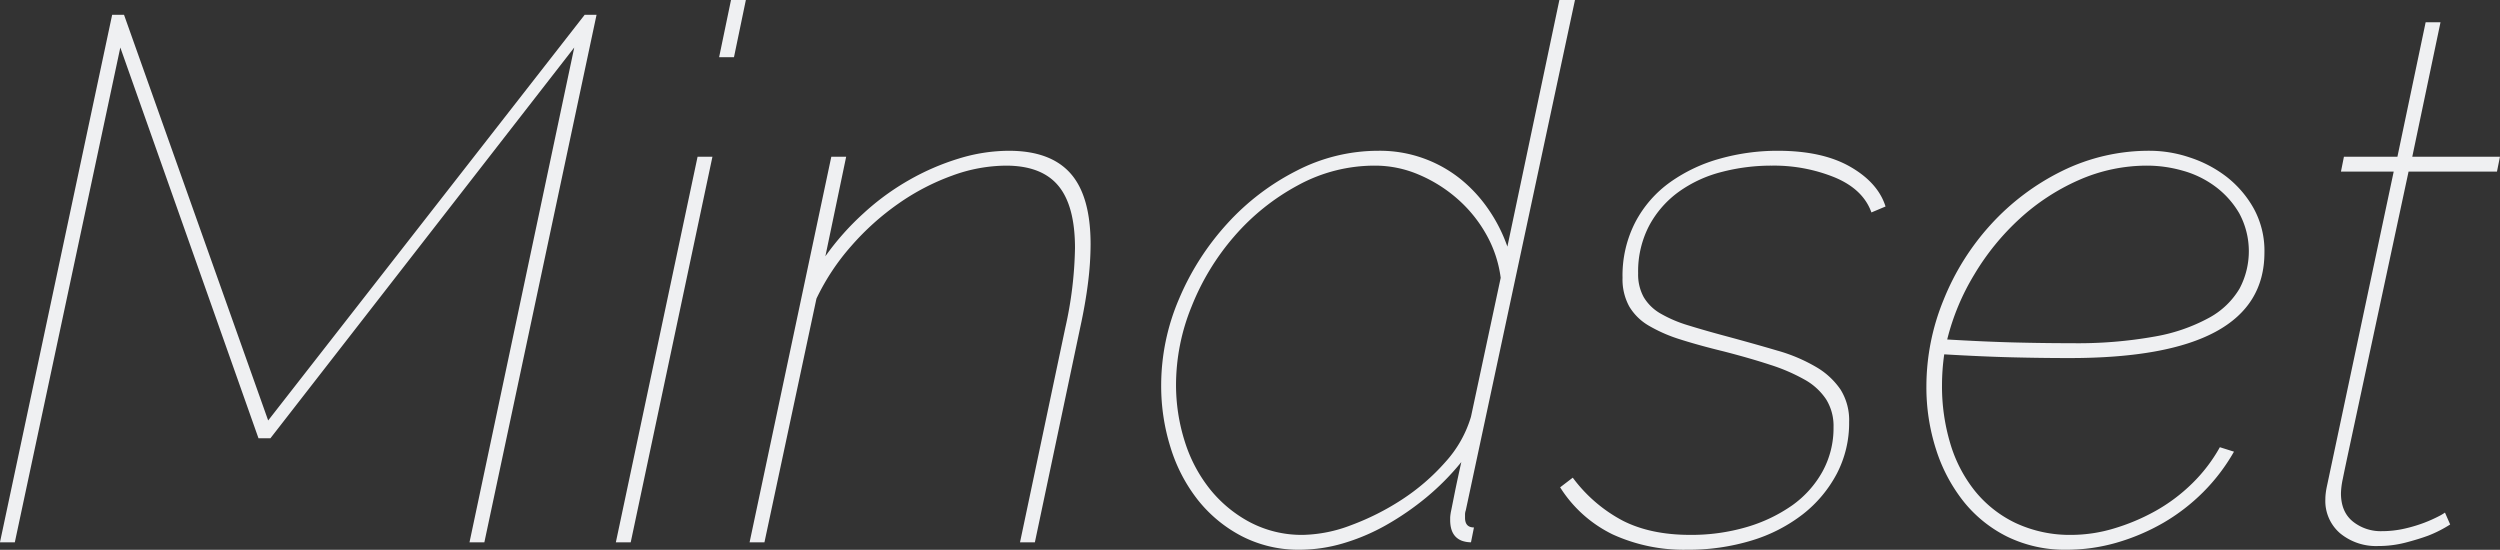 <svg xmlns="http://www.w3.org/2000/svg" width="673.004" height="148" viewBox="0 0 673.004 148">
  <rect x="0" y="0" width="673.004" height="148" fill="#333333" stroke="none"/>
  <defs>
    <style>
      .cls-1 {
        fill: #eff0f2;
        fill-rule: evenodd;
      }
    </style>
  </defs>
  <path id="Mindset" class="cls-1" d="M896.146,3536.65h4l28.4-133.2,37.2,105.2h3.2l81.8-105.2-28.2,133.2h4l30.2-142h-3.2l-85.2,109.2-38.8-109.2h-3.2Zm165.8,0h4l22-103.8h-4Zm27.8-130.6h4l3.2-15.4h-4Zm8.2,130.6h4l14-65.6a60.875,60.875,0,0,1,9.4-14.2,70.231,70.231,0,0,1,12.7-11.4,61.857,61.857,0,0,1,14.4-7.5,42.7,42.7,0,0,1,14.5-2.7q9.6,0,14.1,5.4t4.5,16.8a104.687,104.687,0,0,1-2.6,21.4l-12.2,57.8h4l12.2-57.8q1.4-6.405,2.1-12a85.615,85.615,0,0,0,.7-10.4q0-13-5.4-19.1t-16.6-6.1a46.23,46.23,0,0,0-13.5,2.1,65.445,65.445,0,0,0-13.4,5.8,67.243,67.243,0,0,0-12.3,9,71.289,71.289,0,0,0-10.2,11.5l5.6-26.8h-4Zm159.7,0.3a55.079,55.079,0,0,0,11.6-4.9,74.934,74.934,0,0,0,10.9-7.5,67.5,67.5,0,0,0,9.4-9.5q-1.2,5.4-1.8,8.4l-0.9,4.5a12.8,12.8,0,0,0-.3,2v0.7c0,2.93,1.06,4.8,3.2,5.6a7.741,7.741,0,0,0,2.4.4l0.8-4c-1.6,0-2.4-.87-2.4-2.6v-0.9a3.294,3.294,0,0,1,.2-1.1l29.4-137.4h-4.2l-14,66.4a41.877,41.877,0,0,0-5-9.9,38.386,38.386,0,0,0-7.5-8.2,34.684,34.684,0,0,0-22.3-7.7,47.862,47.862,0,0,0-22,5.4,64.83,64.83,0,0,0-18.7,14.3,70.888,70.888,0,0,0-12.9,20.2,59.025,59.025,0,0,0-4.8,23.3,55.27,55.27,0,0,0,2.5,16.6,43.512,43.512,0,0,0,7.3,14.1,36.673,36.673,0,0,0,11.8,9.8,33.337,33.337,0,0,0,15.8,3.7A41.616,41.616,0,0,0,1257.65,3536.95Zm-24.8-5.6a34.586,34.586,0,0,1-10.8-8.8,39.332,39.332,0,0,1-6.9-12.9,50.313,50.313,0,0,1-2.4-15.6,55.909,55.909,0,0,1,4.2-20.9,65.83,65.83,0,0,1,11.5-18.9,60.53,60.53,0,0,1,17.1-13.7,42.983,42.983,0,0,1,20.8-5.3,29.879,29.879,0,0,1,11.7,2.4,38.329,38.329,0,0,1,10.4,6.5,36.3,36.3,0,0,1,7.8,9.6,32.11,32.11,0,0,1,3.9,11.7l-8,37.4a31.427,31.427,0,0,1-6.9,12.2,57.027,57.027,0,0,1-11.7,10.1,68.486,68.486,0,0,1-13.7,6.9,38.035,38.035,0,0,1-12.9,2.6A29.921,29.921,0,0,1,1232.85,3531.35Zm134.9,4.8a42.481,42.481,0,0,0,13.8-7.1,34,34,0,0,0,9.1-10.9,29.515,29.515,0,0,0,3.3-13.9,15.526,15.526,0,0,0-2.3-8.7,20.244,20.244,0,0,0-6.6-6.1,44.26,44.26,0,0,0-10.4-4.4q-6.105-1.8-13.5-3.8-6-1.605-10.5-3a35.013,35.013,0,0,1-7.5-3.2,12.429,12.429,0,0,1-4.5-4.4,12.653,12.653,0,0,1-1.5-6.4,26.5,26.5,0,0,1,3-12.9,26.871,26.871,0,0,1,8-9.1,34.188,34.188,0,0,1,11.5-5.3,52.8,52.8,0,0,1,13.5-1.7,43.323,43.323,0,0,1,17,3.2q7.59,3.2,9.8,9.4l3.8-1.6q-2.01-6.4-9.5-10.7t-19.5-4.3a57.178,57.178,0,0,0-15.5,2.1,42.744,42.744,0,0,0-13.4,6.3,30.793,30.793,0,0,0-9.4,10.7,31.264,31.264,0,0,0-3.5,15.1,15.153,15.153,0,0,0,1.8,7.7,14.7,14.7,0,0,0,5.3,5.2,40.56,40.56,0,0,0,8.5,3.7q5,1.59,11.6,3.2,6.99,1.8,12.5,3.6a49.372,49.372,0,0,1,9.3,4,16.625,16.625,0,0,1,5.8,5.3,13.537,13.537,0,0,1,2,7.5,24.288,24.288,0,0,1-3,12,27.511,27.511,0,0,1-8.2,9.1,41.655,41.655,0,0,1-12.2,5.8,52.736,52.736,0,0,1-15.2,2.1q-10.605,0-18.1-3.8a40,40,0,0,1-13.5-11.6l-3.4,2.6a34.557,34.557,0,0,0,14.2,12.7,46.027,46.027,0,0,0,20,4.1A58.349,58.349,0,0,0,1367.75,3536.15Zm98.2,0.6a56.525,56.525,0,0,0,12.5-5.3,52.316,52.316,0,0,0,10.8-8.3,51.1,51.1,0,0,0,8.3-10.9l-3.8-1.2a42.694,42.694,0,0,1-7.5,9.8,46.327,46.327,0,0,1-9.9,7.4,55.2,55.2,0,0,1-11.2,4.7,39.9,39.9,0,0,1-11.2,1.7,34.457,34.457,0,0,1-15.2-3.2,31.551,31.551,0,0,1-11-8.7,37.487,37.487,0,0,1-6.6-12.8,53.379,53.379,0,0,1-2.2-15.5,59.325,59.325,0,0,1,.6-8.4q10.2,0.6,18.2.8t15.6,0.2q52.395,0,52.4-28.4a23.679,23.679,0,0,0-2.9-11.9,28.288,28.288,0,0,0-7.3-8.5,32.75,32.75,0,0,0-9.9-5.2,33.781,33.781,0,0,0-10.5-1.8,52.845,52.845,0,0,0-24,5.5,64.379,64.379,0,0,0-19.1,14.4,67.143,67.143,0,0,0-12.7,20.3,61.427,61.427,0,0,0-4.6,23.2,54.5,54.5,0,0,0,2.6,17,43.846,43.846,0,0,0,7.4,14,34.952,34.952,0,0,0,11.8,9.5,35.328,35.328,0,0,0,16,3.5A48.474,48.474,0,0,0,1465.95,3536.75Zm17.6-100.2a26.572,26.572,0,0,1,8.8,4.2,23.994,23.994,0,0,1,6.6,7.3,21.473,21.473,0,0,1,.1,20.3,21.319,21.319,0,0,1-8.1,7.8,47.269,47.269,0,0,1-14.7,5.1,117.2,117.2,0,0,1-22.3,1.8q-7.6,0-15.5-.2t-18.1-.8a62.718,62.718,0,0,1,7.3-17.5,66.455,66.455,0,0,1,12.2-15,58.232,58.232,0,0,1,15.9-10.4,45.353,45.353,0,0,1,18.6-3.9A35.058,35.058,0,0,1,1483.55,3436.55Zm60.1,100.2c2.33-.6,4.4-1.24,6.2-1.9a33.558,33.558,0,0,0,5.9-3l-1.4-3.2a13.666,13.666,0,0,1-1.7,1,37.577,37.577,0,0,1-3.8,1.7,39.623,39.623,0,0,1-5.3,1.6,27.6,27.6,0,0,1-6.2.7,11.977,11.977,0,0,1-7.8-2.6c-2.14-1.74-3.2-4.27-3.2-7.6a20.586,20.586,0,0,1,.5-3.9q0.5-2.505,1.7-8.1l16-74.6h23.8l0.8-4h-23.6l7.6-36.2h-4l-7.6,36.2h-14.4l-0.8,4h14.2l-18,84.8q-0.21.99-.3,1.8a12.167,12.167,0,0,0-.1,1.6,11.452,11.452,0,0,0,4,9.2,15.21,15.21,0,0,0,10.2,3.4A29.257,29.257,0,0,0,1543.65,3536.75Z" transform="translate(-896.156 -3390.66)"/>
</svg>
